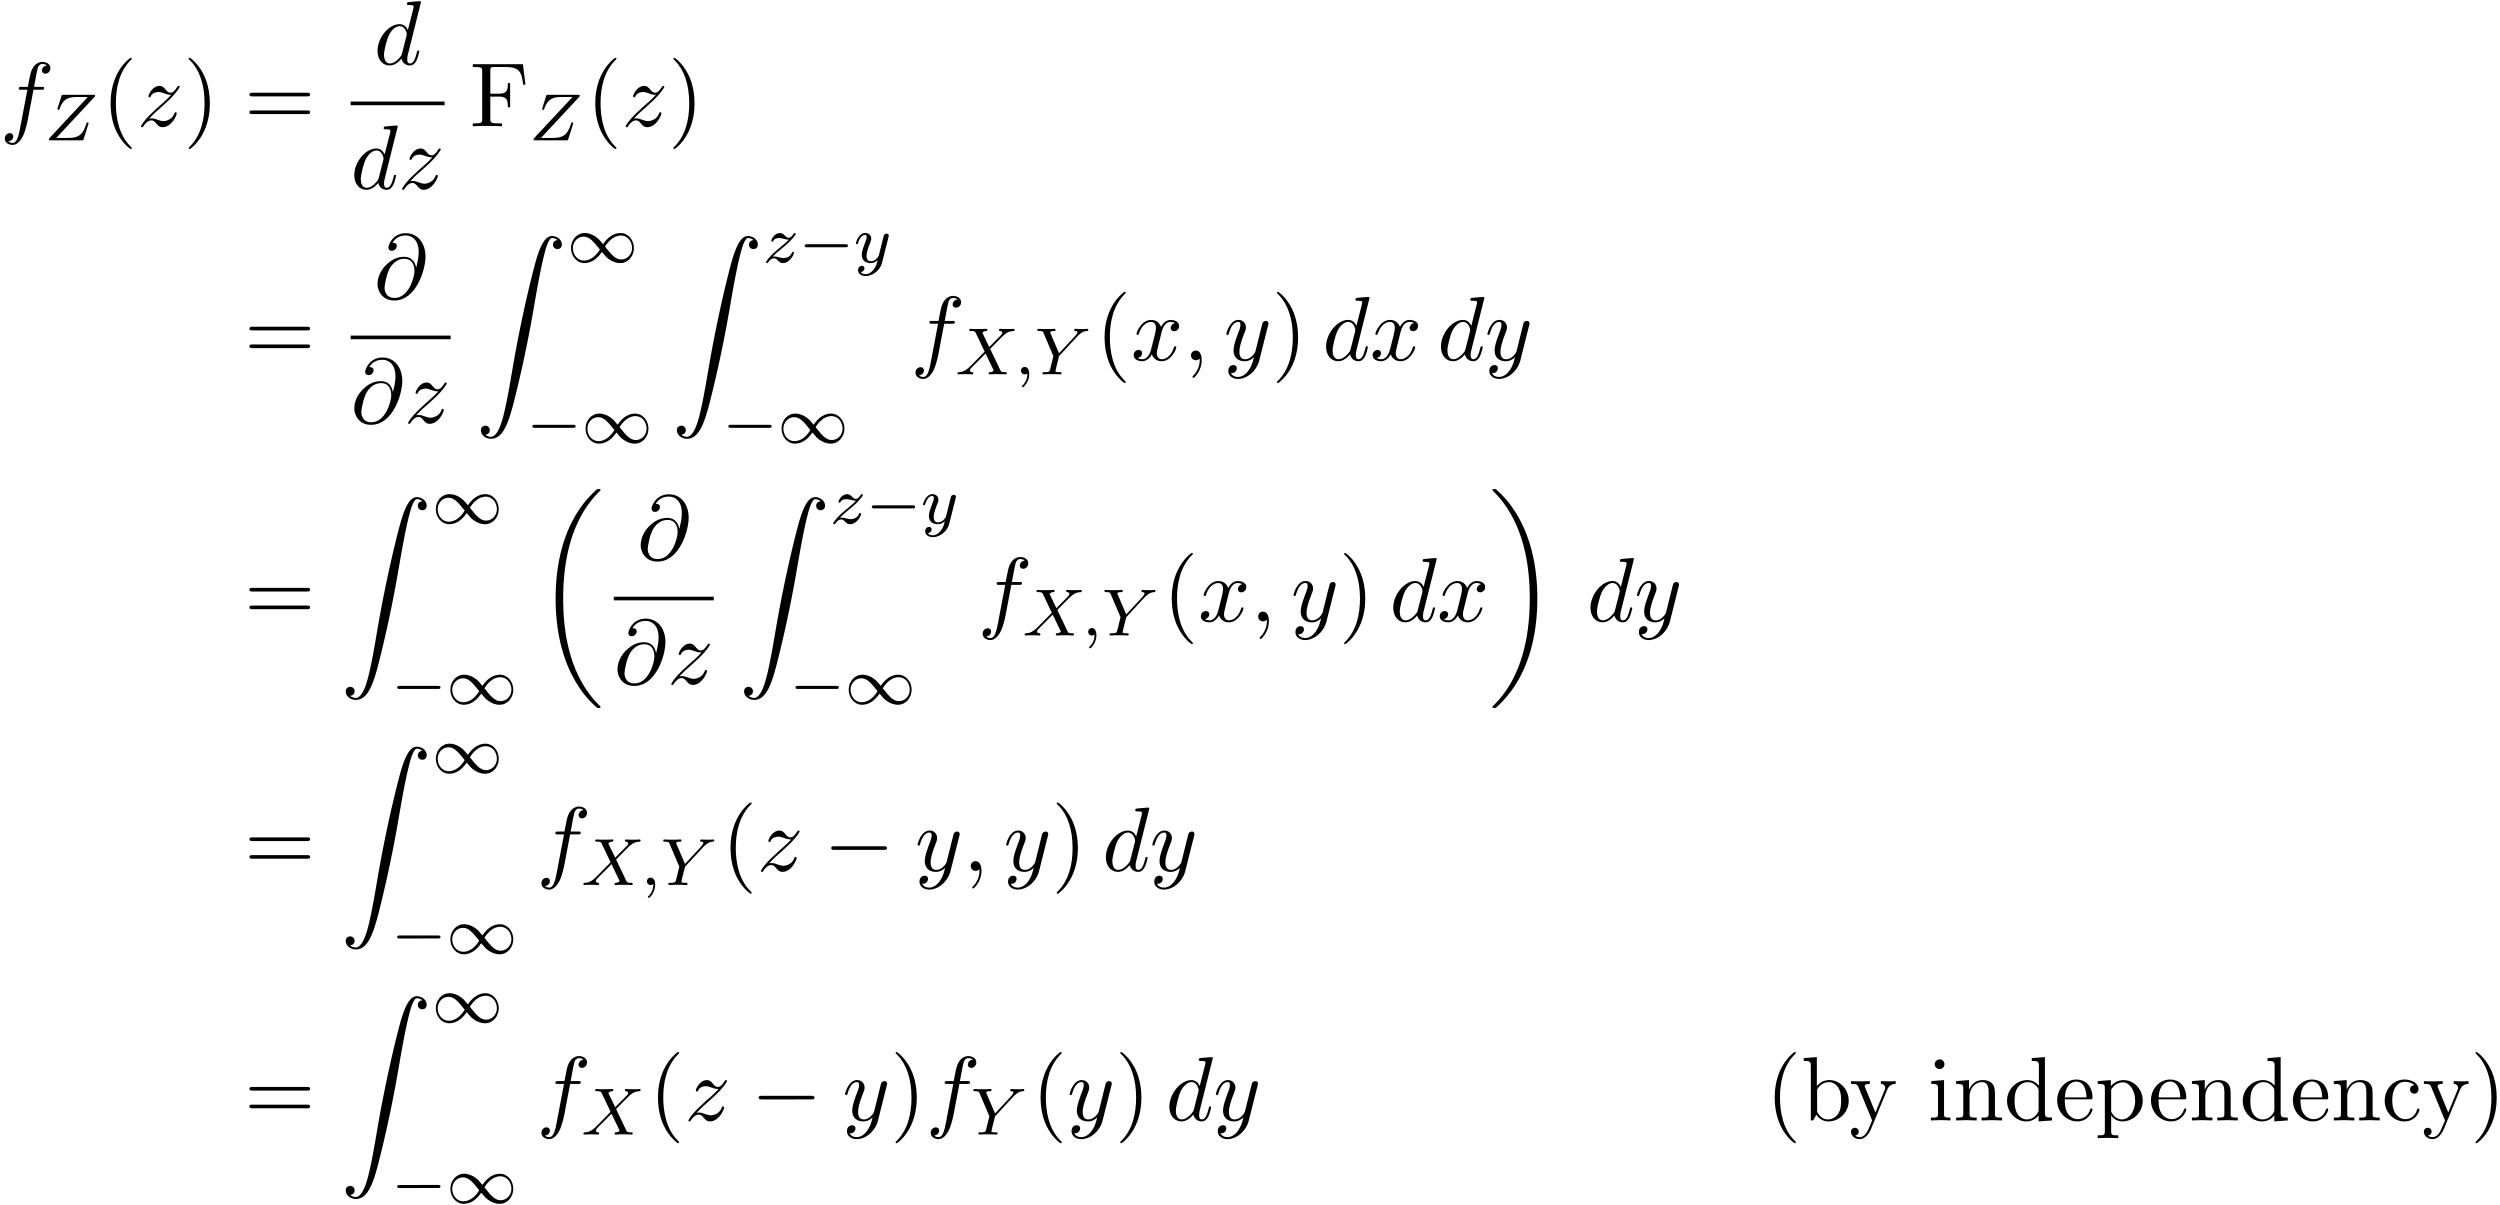 <svg xmlns="http://www.w3.org/2000/svg" xmlns:xlink="http://www.w3.org/1999/xlink" width="500" height="241" viewBox="1872.02 1483.082 298.879 144.06"><defs><path id="g2-0" d="M7.19-2.51c.185 0 .38 0 .38-.217s-.195-.218-.38-.218H1.286c-.185 0-.382 0-.382.218s.197.218.382.218z"/><path id="g3-59" d="M1.49-.12c0 .52-.11.973-.605 1.467-.032.024-.048.04-.048.08 0 .063.064.111.12.111.095 0 .757-.63.757-1.562 0-.51-.192-.86-.542-.86a.43.43 0 0 0-.439.438c0 .223.152.446.447.446a.43.43 0 0 0 .31-.12"/><path id="g3-88" d="M4.16-3.045c.383-.39 1.515-1.554 1.706-1.705.335-.255.534-.399 1.108-.43.048-.009.111-.048.111-.152 0-.072-.071-.112-.111-.112-.08 0-.128.024-.75.024-.597 0-.812-.024-.852-.024-.032 0-.16 0-.16.152 0 .008 0 .103.12.111.056.008.271.024.271.208a.33.33 0 0 1-.096.207l-.024.04c-.023.024-.023.04-.103.111L4.049-3.268l-.813-1.69c.111-.19.35-.215.446-.223.04 0 .152-.008.152-.143 0-.072-.056-.12-.128-.12-.08 0-.382.016-.462.016-.048.008-.343.008-.51.008-.741 0-.837-.024-.909-.024-.032 0-.16 0-.16.152 0 .111.104.111.232.111.398 0 .47.08.542.232l1.06 2.231-1.634 1.666c-.478.478-.853.757-1.419.789-.095.008-.191.008-.191.151 0 .048.04.112.12.112.055 0 .143-.024.749-.024.574 0 .82.024.853.024.04 0 .159 0 .159-.151 0-.016-.008-.104-.128-.112-.151-.008-.263-.064-.263-.207 0-.128.096-.231.216-.35.135-.152.55-.567.837-.846.183-.183.63-.645.812-.82l.917 1.904c.04.08.04.088.04.096 0 .072-.167.207-.43.223-.056 0-.16.008-.16.151 0 .008.008.112.136.112.08 0 .374-.016.454-.024h.51c.733 0 .845.024.917.024.031 0 .151 0 .151-.151 0-.112-.104-.112-.223-.112-.43 0-.478-.096-.534-.215z"/><path id="g3-89" d="M5.061-4.487c.056-.064.128-.128.191-.191.295-.271.558-.47 1.005-.503.071-.008.167-.016.167-.151a.12.12 0 0 0-.112-.112c-.095 0-.08.024-.661.024-.526 0-.71-.024-.757-.024-.032 0-.152 0-.152.152 0 .072.056.103.128.111.239.016.247.104.247.152 0 .151-.247.406-.247.414L2.925-2.519 1.921-4.878a.5.5 0 0 1-.048-.143c0-.16.375-.16.446-.16.08 0 .192 0 .192-.151 0-.04-.032-.112-.128-.112-.112 0-.375.016-.494.024h-.494c-.733 0-.845-.024-.917-.024-.127 0-.151.088-.151.152 0 .111.103.111.215.111.43 0 .47.088.534.24l1.172 2.757-.36 1.459c-.11.43-.119.454-.732.462-.128 0-.223 0-.223.151C.933-.08.956 0 1.06 0c.151 0 .335-.016.494-.024h1.012c.12.008.39.024.495.024.047 0 .167 0 .167-.151 0-.112-.104-.112-.24-.112-.007 0-.175 0-.302-.016-.175-.024-.183-.04-.183-.12 0-.063.095-.454.151-.685.096-.383.167-.646.247-.98a.33.33 0 0 1 .104-.2z"/><path id="g3-90" d="M5.914-5.14c.064-.064.111-.12.111-.216 0-.088-.063-.088-.215-.088H2.264c-.208 0-.216.008-.264.16l-.446 1.418c-.008.032-.024.08-.024.12 0 .016.008.112.12.112.087 0 .103-.032.151-.192C2.184-4.91 2.805-5.18 3.778-5.18h1.379L.606-.303c-.064.072-.112.12-.112.215C.494 0 .566 0 .71 0h3.683c.207 0 .215-.008.263-.16l.557-1.745c.032-.103.032-.12.032-.127s-.008-.112-.12-.112c-.047 0-.07.024-.079.032q-.026.024-.04.048c-.016.048-.016.064-.08.239-.358 1.076-.82 1.538-2.08 1.538H1.387z"/><path id="g3-121" d="M4.129-3.005c.031-.111.031-.127.031-.183 0-.2-.159-.247-.255-.247a.36.36 0 0 0-.326.215c-.016.04-.088.327-.128.494L2.973-.813c-.008.024-.35.67-.933.67-.39 0-.526-.287-.526-.646 0-.462.271-1.172.455-1.634.08-.2.103-.27.103-.414 0-.439-.35-.678-.717-.678-.79 0-1.116 1.124-1.116 1.22 0 .071.056.103.12.103.103 0 .111-.048.135-.127.207-.694.55-.973.837-.973.12 0 .191.08.191.263 0 .168-.063.351-.12.495C1.077-1.69.94-1.284.94-.91c0 .781.59.989 1.06.989.375 0 .646-.168.837-.351-.111.446-.19.757-.494 1.14-.263.327-.582.534-.94.534-.136 0-.439-.024-.598-.263A.454.454 0 0 0 1.259.7c0-.19-.143-.295-.31-.295-.176 0-.455.136-.455.527 0 .374.343.693.909.693.813 0 1.73-.654 1.968-1.618z"/><path id="g3-122" d="M1.156-.693c.287-.295.374-.383 1.076-.965.087-.072.645-.534.86-.741.503-.494.813-.933.813-1.02 0-.072-.063-.096-.12-.096-.079 0-.087.016-.167.136-.247.366-.422.43-.565.43-.152 0-.248-.064-.407-.223-.207-.2-.367-.343-.622-.343-.637 0-1.036.717-1.036.933 0 .008 0 .095.128.095.08 0 .095-.032.127-.12.104-.23.447-.31.686-.31.183 0 .374.048.566.104.334.087.406.087.59.087-.168.176-.391.399-1.005.9-.335.28-.67.55-.884.758C.606-.486.35-.096.35-.016.35.056.406.08.47.08.55.08.565.056.605 0c.16-.24.406-.486.71-.486.182 0 .262.072.414.223.255.247.398.343.63.343.828 0 1.33-.989 1.33-1.236 0-.071-.056-.103-.12-.103-.087 0-.103.048-.135.127-.151.399-.59.614-.988.614-.152 0-.327-.04-.566-.104-.335-.087-.415-.087-.534-.087-.08 0-.128 0-.191.016"/><path id="g4-59" d="M2.215-.01c0-.72-.273-1.146-.699-1.146a.56.56 0 0 0-.578.578c0 .294.218.578.578.578a.57.57 0 0 0 .382-.142c.033-.022.044-.033.055-.033s.022.011.022.164c0 .807-.382 1.462-.742 1.822-.12.12-.12.142-.12.174 0 .077.054.12.109.12.12 0 .993-.84.993-2.116"/><path id="g4-64" d="M5.05-3.698c-.108-.677-.555-1.287-1.406-1.287-.666 0-1.375.174-2.226 1.025-.905.905-.982 1.92-.982 2.258C.436-1.025.916.24 2.444.24c2.596 0 3.73-3.665 3.73-5.225 0-1.735-1.014-2.826-2.356-2.826-1.582 0-2.083 1.418-2.083 1.724 0 .152.087.382.414.382.36 0 .59-.328.59-.579 0-.381-.339-.381-.514-.381.48-.808 1.255-.873 1.571-.873.797 0 1.56.567 1.56 1.974 0 .426-.065.982-.294 1.866zM2.477-.065c-1.2 0-1.2-1.124-1.2-1.233 0-.295.273-1.822.72-2.477.437-.621.971-.97 1.648-.97 1.189 0 1.21 1.221 1.21 1.44 0 .785-.698 3.24-2.378 3.24"/><path id="g4-100" d="M5.63-7.45c0-.012 0-.12-.143-.12-.163 0-1.2.097-1.385.12-.087.01-.153.065-.153.206 0 .131.098.131.262.131.524 0 .545.077.545.186l-.032.218-.655 2.585c-.196-.403-.513-.698-1.004-.698C1.79-4.822.436-3.218.436-1.625.436-.6 1.036.12 1.887.12c.218 0 .764-.044 1.418-.818.088.458.47.818.993.818.382 0 .633-.25.807-.6.186-.393.328-1.058.328-1.08 0-.11-.098-.11-.131-.11-.11 0-.12.045-.153.197-.185.71-.382 1.353-.829 1.353-.295 0-.327-.284-.327-.502 0-.262.022-.338.065-.523zM3.36-1.299c-.055.196-.055.218-.218.403-.48.6-.927.775-1.233.775-.545 0-.698-.6-.698-1.025 0-.546.349-1.888.6-2.39.338-.643.829-1.047 1.265-1.047.71 0 .862.895.862.96s-.022.131-.033.186z"/><path id="g4-102" d="M4.004-4.364h.938c.218 0 .327 0 .327-.218 0-.12-.109-.12-.294-.12h-.906l.23-1.243c.043-.23.196-1.004.261-1.135.098-.207.284-.37.513-.37.043 0 .327 0 .534.195a.604.604 0 0 0-.589.59c0 .25.197.381.404.381.283 0 .6-.24.6-.654 0-.502-.502-.753-.95-.753-.37 0-1.057.196-1.385 1.276-.065.23-.098.339-.36 1.713h-.752c-.208 0-.328 0-.328.207 0 .131.098.131.306.131h.72l-.818 4.31c-.197 1.058-.382 2.05-.95 2.05-.043 0-.316 0-.523-.196a.59.59 0 0 0 .6-.59c0-.25-.197-.38-.404-.38-.283 0-.6.24-.6.654 0 .49.48.752.927.752.6 0 1.037-.643 1.233-1.058.35-.687.6-2.007.611-2.083z"/><path id="g4-120" d="M3.644-3.295c.065-.283.316-1.287 1.08-1.287.054 0 .316 0 .545.142-.305.055-.524.327-.524.59 0 .174.12.38.415.38.24 0 .59-.195.59-.632 0-.567-.645-.72-1.015-.72-.633 0-1.015.578-1.146.83-.273-.72-.862-.83-1.178-.83-1.135 0-1.756 1.407-1.756 1.68 0 .11.109.11.13.11.088 0 .12-.023.142-.12.371-1.157 1.091-1.43 1.462-1.43.207 0 .59.098.59.731 0 .338-.186 1.07-.59 2.596C2.215-.578 1.833-.12 1.353-.12c-.066 0-.317 0-.546-.142.273-.054.513-.283.513-.589 0-.294-.24-.382-.404-.382-.327 0-.6.284-.6.633 0 .502.546.72 1.026.72.72 0 1.113-.764 1.145-.83.131.405.524.83 1.178.83 1.124 0 1.746-1.407 1.746-1.68 0-.11-.098-.11-.131-.11-.098 0-.12.045-.142.12-.36 1.168-1.102 1.43-1.45 1.43-.426 0-.6-.35-.6-.72 0-.24.065-.48.185-.96z"/><path id="g4-121" d="M5.302-4.156c.043-.153.043-.175.043-.251 0-.197-.152-.295-.316-.295a.47.47 0 0 0-.382.23 8 8 0 0 0-.152.588 21 21 0 0 0-.219.873l-.49 1.964c-.044.163-.513.927-1.233.927-.557 0-.677-.48-.677-.884 0-.501.186-1.178.557-2.138.174-.447.218-.567.218-.785 0-.491-.35-.895-.895-.895-1.036 0-1.44 1.582-1.44 1.68 0 .11.11.11.131.11.11 0 .12-.023.175-.197.294-1.026.73-1.353 1.102-1.353.087 0 .272 0 .272.35 0 .272-.109.556-.185.763-.436 1.156-.633 1.778-.633 2.29C1.178-.206 1.865.12 2.51.12c.426 0 .796-.185 1.102-.49-.142.566-.273 1.1-.71 1.68-.283.37-.697.686-1.2.686-.152 0-.643-.032-.828-.458.174 0 .316 0 .469-.13A.59.59 0 0 0 1.56.96c0-.338-.295-.382-.404-.382-.25 0-.61.175-.61.71 0 .545.48.948 1.156.948 1.123 0 2.247-.992 2.553-2.225z"/><path id="g4-122" d="M1.45-.905c.59-.633.906-.906 1.3-1.244 0-.011.675-.59 1.068-.982 1.037-1.014 1.277-1.538 1.277-1.582 0-.109-.099-.109-.12-.109-.077 0-.11.022-.164.12-.327.524-.556.698-.818.698s-.393-.163-.557-.349c-.207-.25-.392-.469-.752-.469-.819 0-1.32 1.015-1.32 1.244 0 .054.032.12.13.12s.12-.055.142-.12c.208-.502.84-.513.928-.513.229 0 .436.076.687.164.436.163.556.163.84.163-.393.47-1.31 1.255-1.516 1.43l-.982.916C.85-.688.469-.065.469.01.47.12.58.12.6.12.687.12.71.098.775-.022c.25-.382.578-.676.927-.676.25 0 .36.098.633.414.185.23.381.404.698.404 1.08 0 1.712-1.385 1.712-1.68 0-.055-.043-.11-.13-.11-.099 0-.12.066-.153.143-.251.709-.95.916-1.31.916-.217 0-.414-.065-.643-.142-.37-.142-.534-.185-.764-.185-.021 0-.196 0-.294.033"/><path id="g0-18" d="M7.636 25.625c0-.043-.021-.065-.043-.098a12.2 12.2 0 0 1-1.866-2.312c-1.756-2.815-2.552-6.36-2.552-10.56 0-2.935.392-6.72 2.192-9.971A12.5 12.5 0 0 1 7.604-.24c.032-.033.032-.055.032-.087 0-.11-.076-.11-.229-.11s-.174 0-.338.164c-3.654 3.328-4.8 8.324-4.8 12.917 0 4.287.982 8.607 3.753 11.869.218.25.633.698 1.08 1.09.13.132.153.132.305.132s.23 0 .23-.11"/><path id="g0-19" d="M5.75 12.655c0-4.288-.983-8.608-3.754-11.87a12 12 0 0 0-1.08-1.09C.786-.436.764-.436.611-.436c-.131 0-.23 0-.23.109 0 .043.044.087.066.109C.83.175 1.56.905 2.291 2.084c1.756 2.814 2.553 6.36 2.553 10.56 0 2.934-.393 6.72-2.193 9.97a12.5 12.5 0 0 1-2.226 2.913c-.021.033-.043.066-.043.098 0 .11.098.11.229.11.153 0 .174 0 .338-.164 3.655-3.327 4.8-8.324 4.8-12.916"/><path id="g0-90" d="M1.135 23.75c.349-.023.534-.263.534-.535a.51.51 0 0 0-.524-.535c-.261 0-.534.164-.534.545 0 .557.545 1.015 1.21 1.015 1.659 0 2.28-2.553 3.055-5.716.84-3.448 1.55-6.928 2.139-10.43.403-2.323.807-4.505 1.178-5.912.13-.535.502-1.942.927-1.942.338 0 .61.207.655.25-.36.023-.546.263-.546.535 0 .36.273.535.524.535.262 0 .534-.164.534-.545C10.287.425 9.698 0 9.098 0c-.829 0-1.44 1.19-2.04 3.415-.033.12-1.516 5.596-2.716 12.73-.284 1.67-.6 3.491-.96 5.008C3.185 21.949 2.684 24 1.8 24c-.393 0-.655-.25-.665-.25"/><path id="g5-40" d="M3.61 2.618c0-.033 0-.054-.185-.24-1.363-1.374-1.712-3.436-1.712-5.105 0-1.898.414-3.797 1.756-5.16.142-.131.142-.153.142-.186 0-.076-.044-.109-.11-.109-.108 0-1.09.742-1.734 2.127-.556 1.2-.687 2.411-.687 3.328 0 .85.12 2.17.72 3.403.655 1.342 1.593 2.051 1.702 2.051.065 0 .109-.032.109-.109"/><path id="g5-41" d="M3.153-2.727c0-.851-.12-2.171-.72-3.404C1.778-7.473.84-8.18.73-8.18c-.066 0-.11.043-.11.108 0 .033 0 .055.208.251C1.9-6.742 2.52-5.007 2.52-2.727c0 1.865-.404 3.785-1.756 5.16-.142.13-.142.152-.142.185 0 .066.043.11.109.11.109 0 1.09-.743 1.734-2.128.557-1.2.688-2.41.688-3.327"/><path id="g5-61" d="M7.495-3.567c.163 0 .37 0 .37-.218s-.207-.219-.36-.219H.971c-.153 0-.36 0-.36.219s.207.218.37.218zm.01 2.116c.153 0 .36 0 .36-.218s-.207-.218-.37-.218H.982c-.164 0-.371 0-.371.218s.207.218.36.218z"/><path id="g5-70" d="M6.35-7.418H.36v.338h.262c.84 0 .862.12.862.513v5.716c0 .393-.022.513-.862.513H.36V0c.382-.033 1.233-.033 1.658-.033.447 0 1.44 0 1.833.033v-.338h-.36c-1.036 0-1.036-.142-1.036-.524v-2.683h.938c1.047 0 1.156.349 1.156 1.276h.273V-5.16h-.273c0 .916-.109 1.276-1.156 1.276h-.938v-2.76c0-.36.021-.436.534-.436H4.3c1.636 0 1.908.61 2.083 2.116h.273z"/><path id="g5-98" d="M1.876-4.113V-7.57l-1.57.12v.338c.763 0 .85.077.85.611V0h.273c.011-.01.098-.164.393-.676.163.25.622.796 1.429.796 1.298 0 2.433-1.07 2.433-2.476 0-1.386-1.07-2.466-2.313-2.466-.851 0-1.32.513-1.495.71m.033 2.87V-3.49c0-.207 0-.218.12-.393a1.58 1.58 0 0 1 1.287-.698c.491 0 .884.284 1.146.698.283.448.316 1.07.316 1.517 0 .403-.022 1.058-.338 1.549-.23.338-.644.698-1.233.698-.49 0-.883-.262-1.145-.665-.153-.23-.153-.262-.153-.459"/><path id="g5-99" d="M1.276-2.378c0-1.778.895-2.237 1.473-2.237.098 0 .786.011 1.167.404-.447.033-.512.36-.512.502a.48.48 0 0 0 .501.502c.284 0 .502-.186.502-.513 0-.742-.829-1.167-1.669-1.167-1.363 0-2.367 1.178-2.367 2.53C.37-.96 1.45.12 2.716.12c1.462 0 1.811-1.31 1.811-1.418s-.109-.11-.142-.11c-.098 0-.12.044-.141.11C3.927-.284 3.218-.153 2.814-.153c-.578 0-1.538-.469-1.538-2.225"/><path id="g5-100" d="M4.145-.6v.72L5.75 0v-.338c-.764 0-.85-.077-.85-.611v-6.622l-1.572.12v.338c.764 0 .851.077.851.611v2.357c-.316-.393-.785-.677-1.374-.677C1.516-4.822.37-3.752.37-2.345.37-.96 1.44.12 2.684.12c.698 0 1.189-.37 1.461-.72m0-2.924v2.237c0 .196 0 .218-.12.403-.327.524-.818.764-1.287.764-.49 0-.883-.284-1.145-.698-.284-.447-.317-1.07-.317-1.517 0-.403.022-1.058.339-1.549.229-.338.643-.698 1.232-.698.382 0 .84.164 1.178.655.12.185.12.207.12.403"/><path id="g5-101" d="M1.222-2.75c.065-1.625.982-1.897 1.353-1.897 1.123 0 1.232 1.472 1.232 1.898zm-.011.23h3.044c.24 0 .272 0 .272-.23 0-1.08-.589-2.137-1.952-2.137-1.266 0-2.27 1.123-2.27 2.487 0 1.462 1.146 2.52 2.4 2.52 1.331 0 1.822-1.21 1.822-1.418 0-.11-.087-.131-.142-.131-.098 0-.12.065-.141.153C3.862-.153 2.88-.153 2.77-.153c-.546 0-.982-.327-1.233-.73-.327-.524-.327-1.244-.327-1.637"/><path id="g5-105" d="m1.93-4.822-1.526.12v.338c.709 0 .807.066.807.6v2.935c0 .49-.12.49-.851.49V0c.35-.01.938-.033 1.2-.033.382 0 .764.022 1.135.033v-.338c-.72 0-.764-.055-.764-.48zm.045-1.898a.57.57 0 0 0-.579-.578.59.59 0 0 0-.578.578c0 .295.24.578.578.578a.57.57 0 0 0 .579-.578"/><path id="g5-110" d="M1.2-3.753v2.924c0 .49-.12.49-.85.49V0c.38-.01.937-.033 1.232-.033.283 0 .85.022 1.222.033v-.338c-.731 0-.851 0-.851-.491v-2.007c0-1.135.774-1.746 1.472-1.746.688 0 .808.59.808 1.211v2.542c0 .49-.12.49-.851.49V0c.382-.01.938-.033 1.233-.033.283 0 .85.022 1.221.033v-.338c-.567 0-.84 0-.85-.327V-2.75c0-.938 0-1.276-.339-1.67-.152-.185-.512-.403-1.145-.403-.797 0-1.31.47-1.615 1.146v-1.146l-1.538.12v.338c.764 0 .851.077.851.611"/><path id="g5-112" d="M1.876-4.102v-.72l-1.57.12v.338c.774 0 .85.066.85.546v5.105c0 .491-.12.491-.85.491v.338c.37-.01.938-.032 1.221-.032.295 0 .851.021 1.233.032v-.338c-.73 0-.85 0-.85-.49V-.645c.054.175.512.764 1.34.764 1.3 0 2.434-1.07 2.434-2.476 0-1.386-1.059-2.466-2.28-2.466-.851 0-1.31.48-1.528.72m.033 2.858v-2.432c.316-.557.851-.873 1.407-.873.797 0 1.462.96 1.462 2.193 0 1.32-.763 2.236-1.57 2.236-.437 0-.852-.218-1.146-.665-.153-.23-.153-.24-.153-.459"/><path id="g5-121" d="M4.527-3.665c.284-.688.84-.699 1.015-.699v-.338c-.251.022-.567.033-.818.033-.197 0-.71-.022-.95-.033v.338c.339.011.513.197.513.47 0 .109-.01.13-.065.261L3.12-.949 1.91-3.884c-.045-.109-.066-.152-.066-.196 0-.284.403-.284.61-.284v-.338c-.283.011-1.003.033-1.189.033-.294 0-.73-.011-1.058-.033v.338c.524 0 .731 0 .884.382L2.727 0c-.054.142-.207.502-.272.644-.24.6-.546 1.352-1.244 1.352-.055 0-.306 0-.513-.196.338-.044.426-.284.426-.458A.44.44 0 0 0 .665.884c-.218 0-.458.141-.458.469 0 .49.458.883 1.004.883.687 0 1.134-.621 1.396-1.243z"/><path id="g1-0" d="M5.571-1.81c.128 0 .303 0 .303-.183s-.175-.183-.303-.183H1.004c-.127 0-.303 0-.303.183s.176.184.303.184z"/><path id="g1-49" d="M4.304-2.184c-.47-.566-.534-.63-.813-.837-.367-.279-.853-.494-1.379-.494-.972 0-1.642.853-1.642 1.801C.47-.78 1.132.08 2.08.08c.654 0 1.419-.343 2.08-1.331.47.566.534.63.813.837.367.279.853.494 1.38.494.972 0 1.641-.853 1.641-1.802 0-.932-.661-1.793-1.61-1.793-.653 0-1.419.343-2.08 1.331m.239.295c.303-.502.956-1.323 1.897-1.323.853 0 1.33.773 1.33 1.49 0 .774-.589 1.371-1.29 1.371S5.308-.933 4.543-1.889m-.622.343c-.303.502-.956 1.323-1.897 1.323-.852 0-1.33-.773-1.33-1.49 0-.774.59-1.371 1.29-1.371s1.172.581 1.937 1.538"/></defs><g id="page1"><use xlink:href="#g4-102" x="1872.02" y="1498.172"/><use xlink:href="#g3-90" x="1877.361" y="1499.86"/><use xlink:href="#g5-40" x="1884.16" y="1498.172"/><use xlink:href="#g4-122" x="1888.403" y="1498.172"/><use xlink:href="#g5-41" x="1893.956" y="1498.172"/><use xlink:href="#g5-61" x="1901.228" y="1498.172"/><use xlink:href="#g4-100" x="1916.716" y="1490.792"/><path d="M1913.939 1495.226h11.231v.436h-11.231z"/><use xlink:href="#g4-100" x="1913.939" y="1505.655"/><use xlink:href="#g4-122" x="1919.617" y="1505.655"/><use xlink:href="#g5-70" x="1928.184" y="1498.172"/><use xlink:href="#g3-90" x="1935.305" y="1499.86"/><use xlink:href="#g5-40" x="1942.105" y="1498.172"/><use xlink:href="#g4-122" x="1946.347" y="1498.172"/><use xlink:href="#g5-41" x="1951.9" y="1498.172"/><use xlink:href="#g5-61" x="1901.228" y="1526.149"/><use xlink:href="#g4-64" x="1916.716" y="1518.769"/><path d="M1913.939 1523.203h11.951v.436h-11.951z"/><use xlink:href="#g4-64" x="1913.939" y="1533.632"/><use xlink:href="#g4-122" x="1920.337" y="1533.632"/><use xlink:href="#g0-90" x="1928.904" y="1511.3"/><use xlink:href="#g1-49" x="1939.813" y="1514.455"/><use xlink:href="#g1-0" x="1934.964" y="1536.041"/><use xlink:href="#g1-49" x="1941.551" y="1536.041"/><use xlink:href="#g0-90" x="1952.335" y="1511.3"/><use xlink:href="#g3-122" x="1963.244" y="1514.455"/><use xlink:href="#g1-0" x="1967.52" y="1514.455"/><use xlink:href="#g3-121" x="1974.107" y="1514.455"/><use xlink:href="#g1-0" x="1958.396" y="1536.041"/><use xlink:href="#g1-49" x="1964.982" y="1536.041"/><use xlink:href="#g4-102" x="1980.895" y="1526.149"/><use xlink:href="#g3-88" x="1986.236" y="1527.838"/><use xlink:href="#g3-59" x="1993.352" y="1527.838"/><use xlink:href="#g3-89" x="1995.704" y="1527.838"/><use xlink:href="#g5-40" x="2002.992" y="1526.149"/><use xlink:href="#g4-120" x="2007.235" y="1526.149"/><use xlink:href="#g4-59" x="2013.47" y="1526.149"/><use xlink:href="#g4-121" x="2018.318" y="1526.149"/><use xlink:href="#g5-41" x="2024.058" y="1526.149"/><use xlink:href="#g4-100" x="2030.119" y="1526.149"/><use xlink:href="#g4-120" x="2035.797" y="1526.149"/><use xlink:href="#g4-100" x="2043.85" y="1526.149"/><use xlink:href="#g4-121" x="2049.528" y="1526.149"/><use xlink:href="#g5-61" x="1901.228" y="1557.365"/><use xlink:href="#g0-90" x="1912.744" y="1542.517"/><use xlink:href="#g1-49" x="1923.653" y="1545.672"/><use xlink:href="#g1-0" x="1918.804" y="1567.258"/><use xlink:href="#g1-49" x="1925.391" y="1567.258"/><use xlink:href="#g0-18" x="1936.175" y="1541.984"/><use xlink:href="#g4-64" x="1948.178" y="1549.985"/><path d="M1945.401 1554.42h11.951v.436h-11.951z"/><use xlink:href="#g4-64" x="1945.401" y="1564.849"/><use xlink:href="#g4-122" x="1951.799" y="1564.849"/><use xlink:href="#g0-90" x="1960.366" y="1542.517"/><use xlink:href="#g3-122" x="1971.275" y="1545.672"/><use xlink:href="#g1-0" x="1975.55" y="1545.672"/><use xlink:href="#g3-121" x="1982.137" y="1545.672"/><use xlink:href="#g1-0" x="1966.426" y="1567.258"/><use xlink:href="#g1-49" x="1973.013" y="1567.258"/><use xlink:href="#g4-102" x="1988.925" y="1557.365"/><use xlink:href="#g3-88" x="1994.266" y="1559.054"/><use xlink:href="#g3-59" x="2001.382" y="1559.054"/><use xlink:href="#g3-89" x="2003.735" y="1559.054"/><use xlink:href="#g5-40" x="2011.023" y="1557.365"/><use xlink:href="#g4-120" x="2015.265" y="1557.365"/><use xlink:href="#g4-59" x="2021.5" y="1557.365"/><use xlink:href="#g4-121" x="2026.348" y="1557.365"/><use xlink:href="#g5-41" x="2032.088" y="1557.365"/><use xlink:href="#g4-100" x="2038.149" y="1557.365"/><use xlink:href="#g4-120" x="2043.827" y="1557.365"/><use xlink:href="#g0-19" x="2050.062" y="1541.984"/><use xlink:href="#g4-100" x="2061.728" y="1557.365"/><use xlink:href="#g4-121" x="2067.406" y="1557.365"/><use xlink:href="#g5-61" x="1901.228" y="1587.198"/><use xlink:href="#g0-90" x="1912.744" y="1572.35"/><use xlink:href="#g1-49" x="1923.653" y="1575.505"/><use xlink:href="#g1-0" x="1918.804" y="1597.091"/><use xlink:href="#g1-49" x="1925.391" y="1597.091"/><use xlink:href="#g4-102" x="1936.175" y="1587.198"/><use xlink:href="#g3-88" x="1941.516" y="1588.887"/><use xlink:href="#g3-59" x="1948.633" y="1588.887"/><use xlink:href="#g3-89" x="1950.985" y="1588.887"/><use xlink:href="#g5-40" x="1958.273" y="1587.198"/><use xlink:href="#g4-122" x="1962.516" y="1587.198"/><use xlink:href="#g2-0" x="1970.493" y="1587.198"/><use xlink:href="#g4-121" x="1981.402" y="1587.198"/><use xlink:href="#g4-59" x="1987.142" y="1587.198"/><use xlink:href="#g4-121" x="1991.99" y="1587.198"/><use xlink:href="#g5-41" x="1997.73" y="1587.198"/><use xlink:href="#g4-100" x="2003.791" y="1587.198"/><use xlink:href="#g4-121" x="2009.469" y="1587.198"/><use xlink:href="#g5-61" x="1901.228" y="1617.031"/><use xlink:href="#g0-90" x="1912.744" y="1602.183"/><use xlink:href="#g1-49" x="1923.653" y="1605.337"/><use xlink:href="#g1-0" x="1918.804" y="1626.923"/><use xlink:href="#g1-49" x="1925.391" y="1626.923"/><use xlink:href="#g4-102" x="1936.175" y="1617.031"/><use xlink:href="#g3-88" x="1941.516" y="1618.72"/><use xlink:href="#g5-40" x="1949.601" y="1617.031"/><use xlink:href="#g4-122" x="1953.844" y="1617.031"/><use xlink:href="#g2-0" x="1961.821" y="1617.031"/><use xlink:href="#g4-121" x="1972.73" y="1617.031"/><use xlink:href="#g5-41" x="1978.47" y="1617.031"/><use xlink:href="#g4-102" x="1982.712" y="1617.031"/><use xlink:href="#g3-89" x="1988.053" y="1618.72"/><use xlink:href="#g5-40" x="1995.341" y="1617.031"/><use xlink:href="#g4-121" x="1999.584" y="1617.031"/><use xlink:href="#g5-41" x="2005.324" y="1617.031"/><use xlink:href="#g4-100" x="2011.384" y="1617.031"/><use xlink:href="#g4-121" x="2017.062" y="1617.031"/><use xlink:href="#g5-40" x="2083.109" y="1617.031"/><use xlink:href="#g5-98" x="2087.351" y="1617.031"/><use xlink:href="#g5-121" x="2093.109" y="1617.031"/><use xlink:href="#g5-105" x="2102.503" y="1617.031"/><use xlink:href="#g5-110" x="2105.533" y="1617.031"/><use xlink:href="#g5-100" x="2111.594" y="1617.031"/><use xlink:href="#g5-101" x="2117.655" y="1617.031"/><use xlink:href="#g5-112" x="2122.503" y="1617.031"/><use xlink:href="#g5-101" x="2128.867" y="1617.031"/><use xlink:href="#g5-110" x="2133.715" y="1617.031"/><use xlink:href="#g5-100" x="2139.776" y="1617.031"/><use xlink:href="#g5-101" x="2145.836" y="1617.031"/><use xlink:href="#g5-110" x="2150.685" y="1617.031"/><use xlink:href="#g5-99" x="2156.746" y="1617.031"/><use xlink:href="#g5-121" x="2161.594" y="1617.031"/><use xlink:href="#g5-41" x="2167.352" y="1617.031"/></g><script type="text/ecmascript">if(window.parent.postMessage)window.parent.postMessage(&quot;86.48531|375|180.75|&quot;+window.location,&quot;*&quot;);</script></svg>